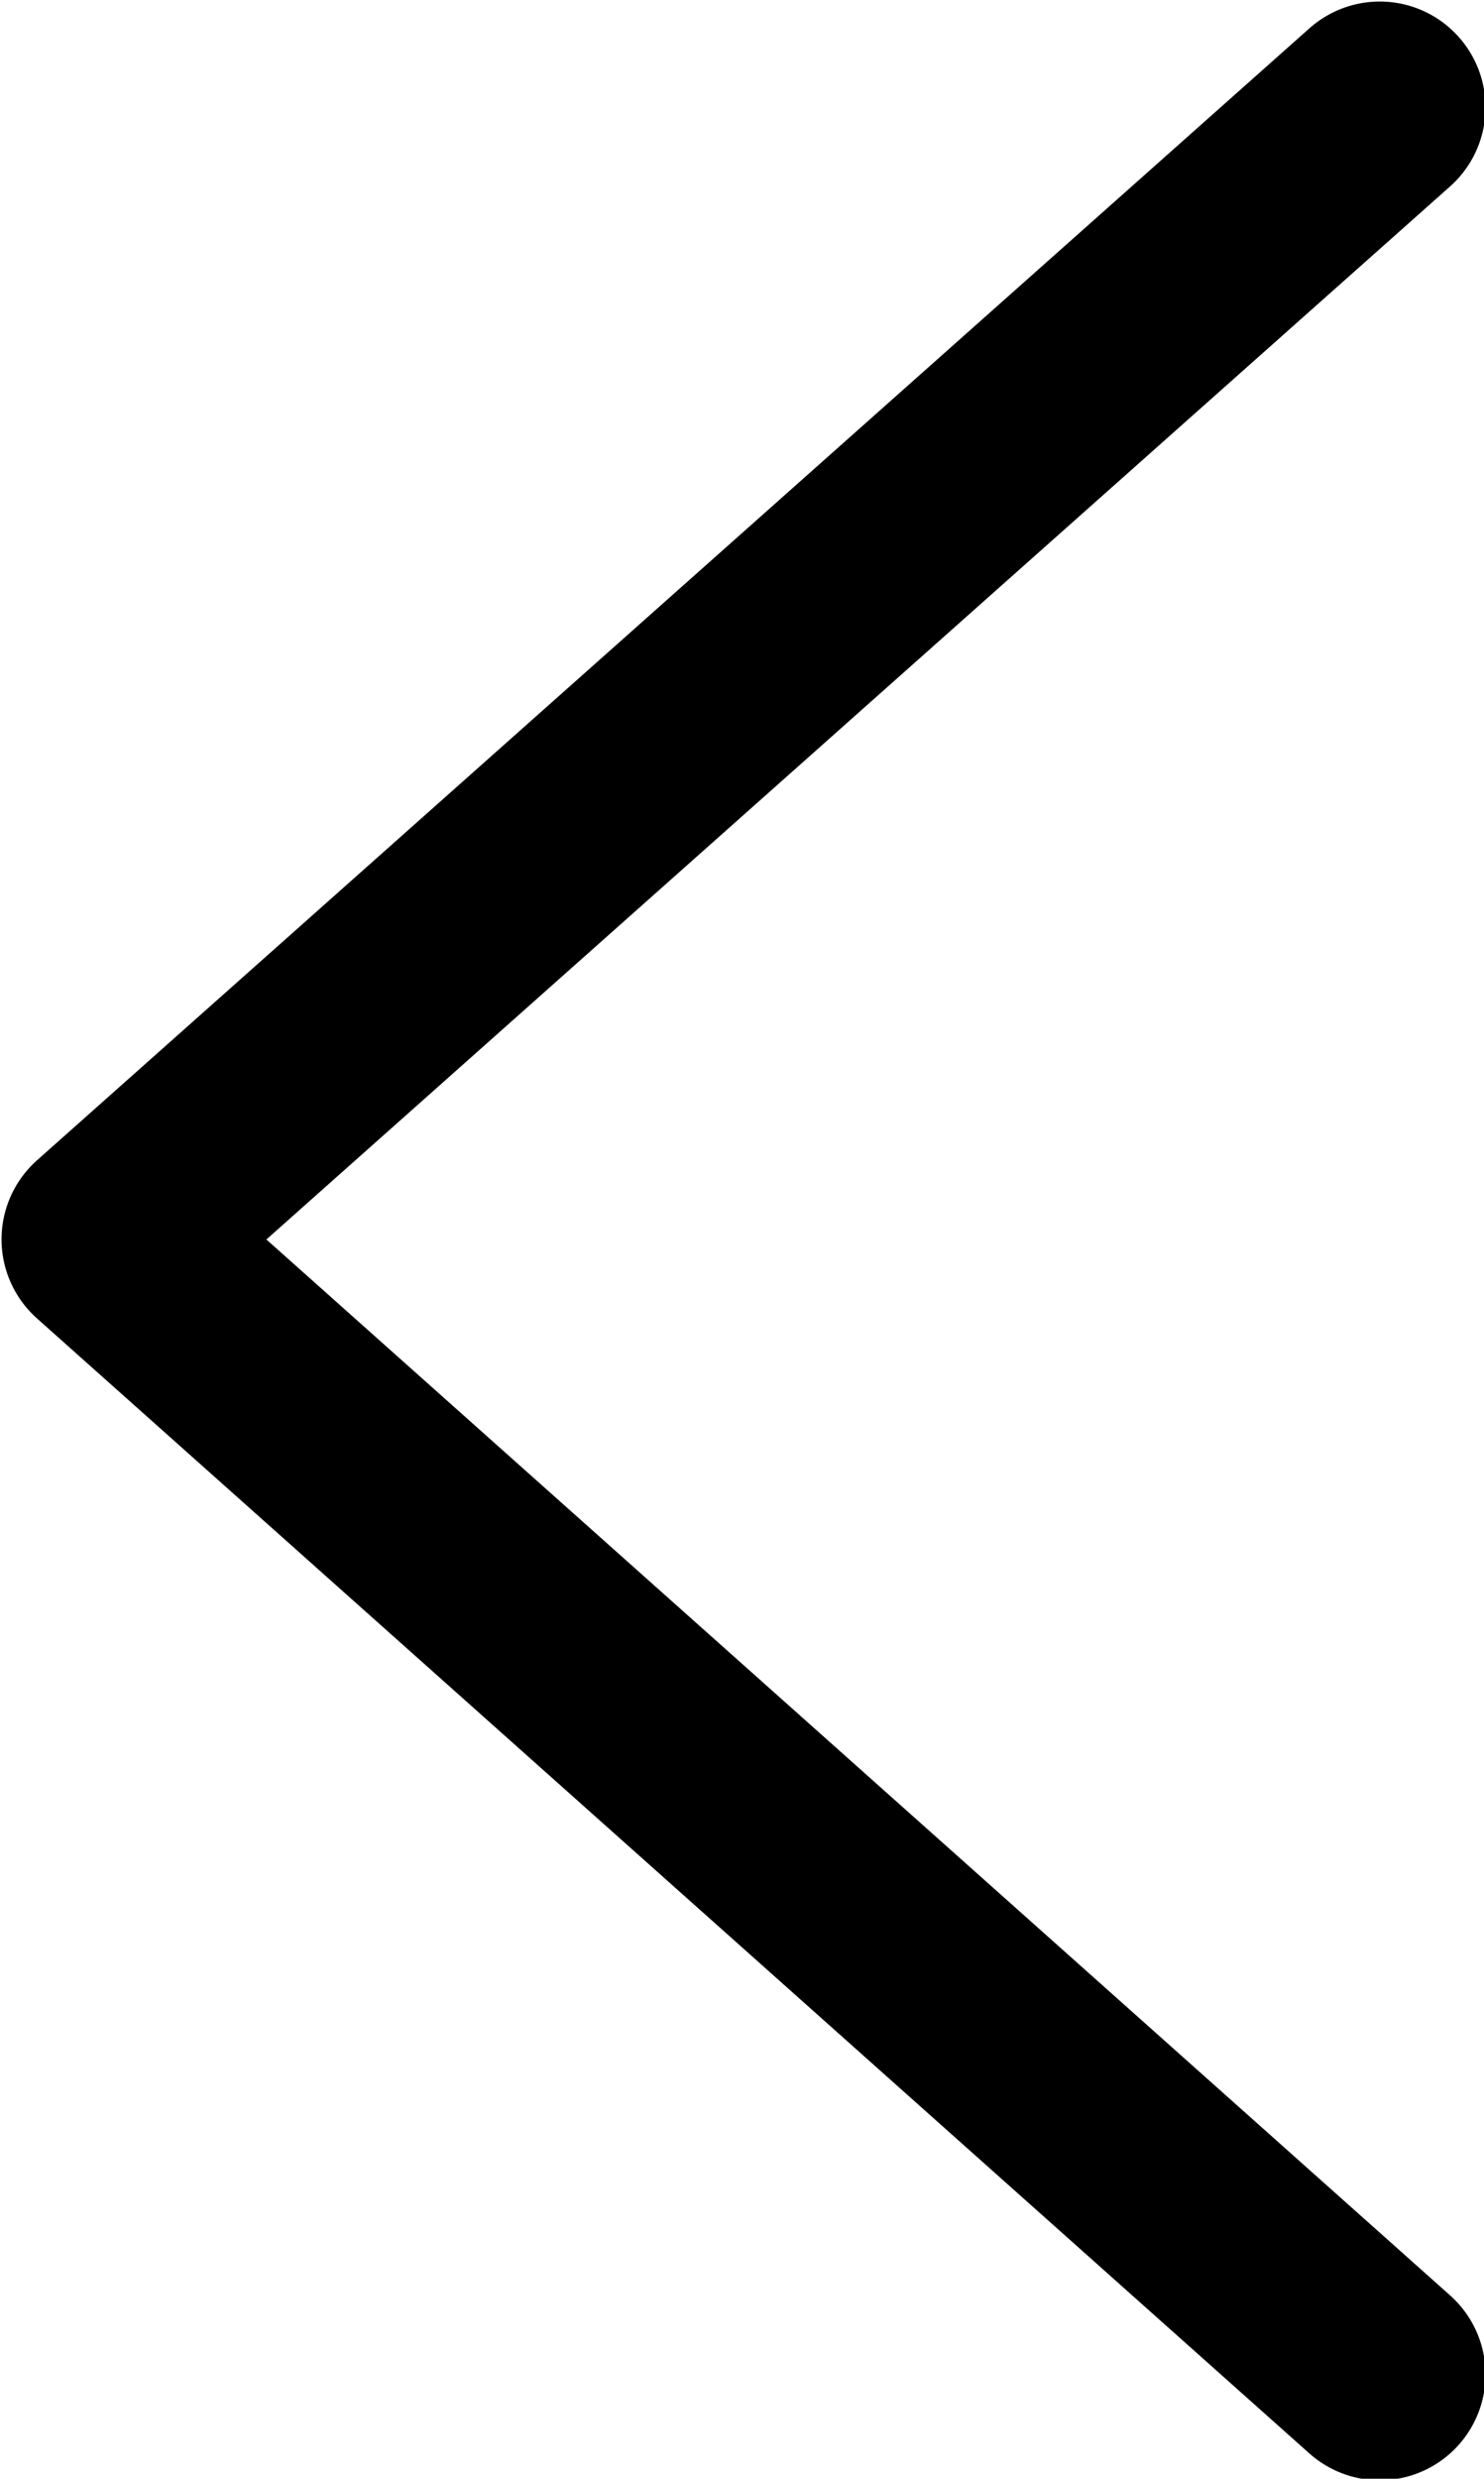 <svg xmlns="http://www.w3.org/2000/svg" id="Layer_1" data-name="Layer 1" viewBox="0 0 4.84 8.08"><polyline points="4.5 .35 .35 4.04 4.5 7.74" style="fill: none; stroke: #000; stroke-linecap: round; stroke-linejoin: round; stroke-width: .69px;"></polyline></svg>